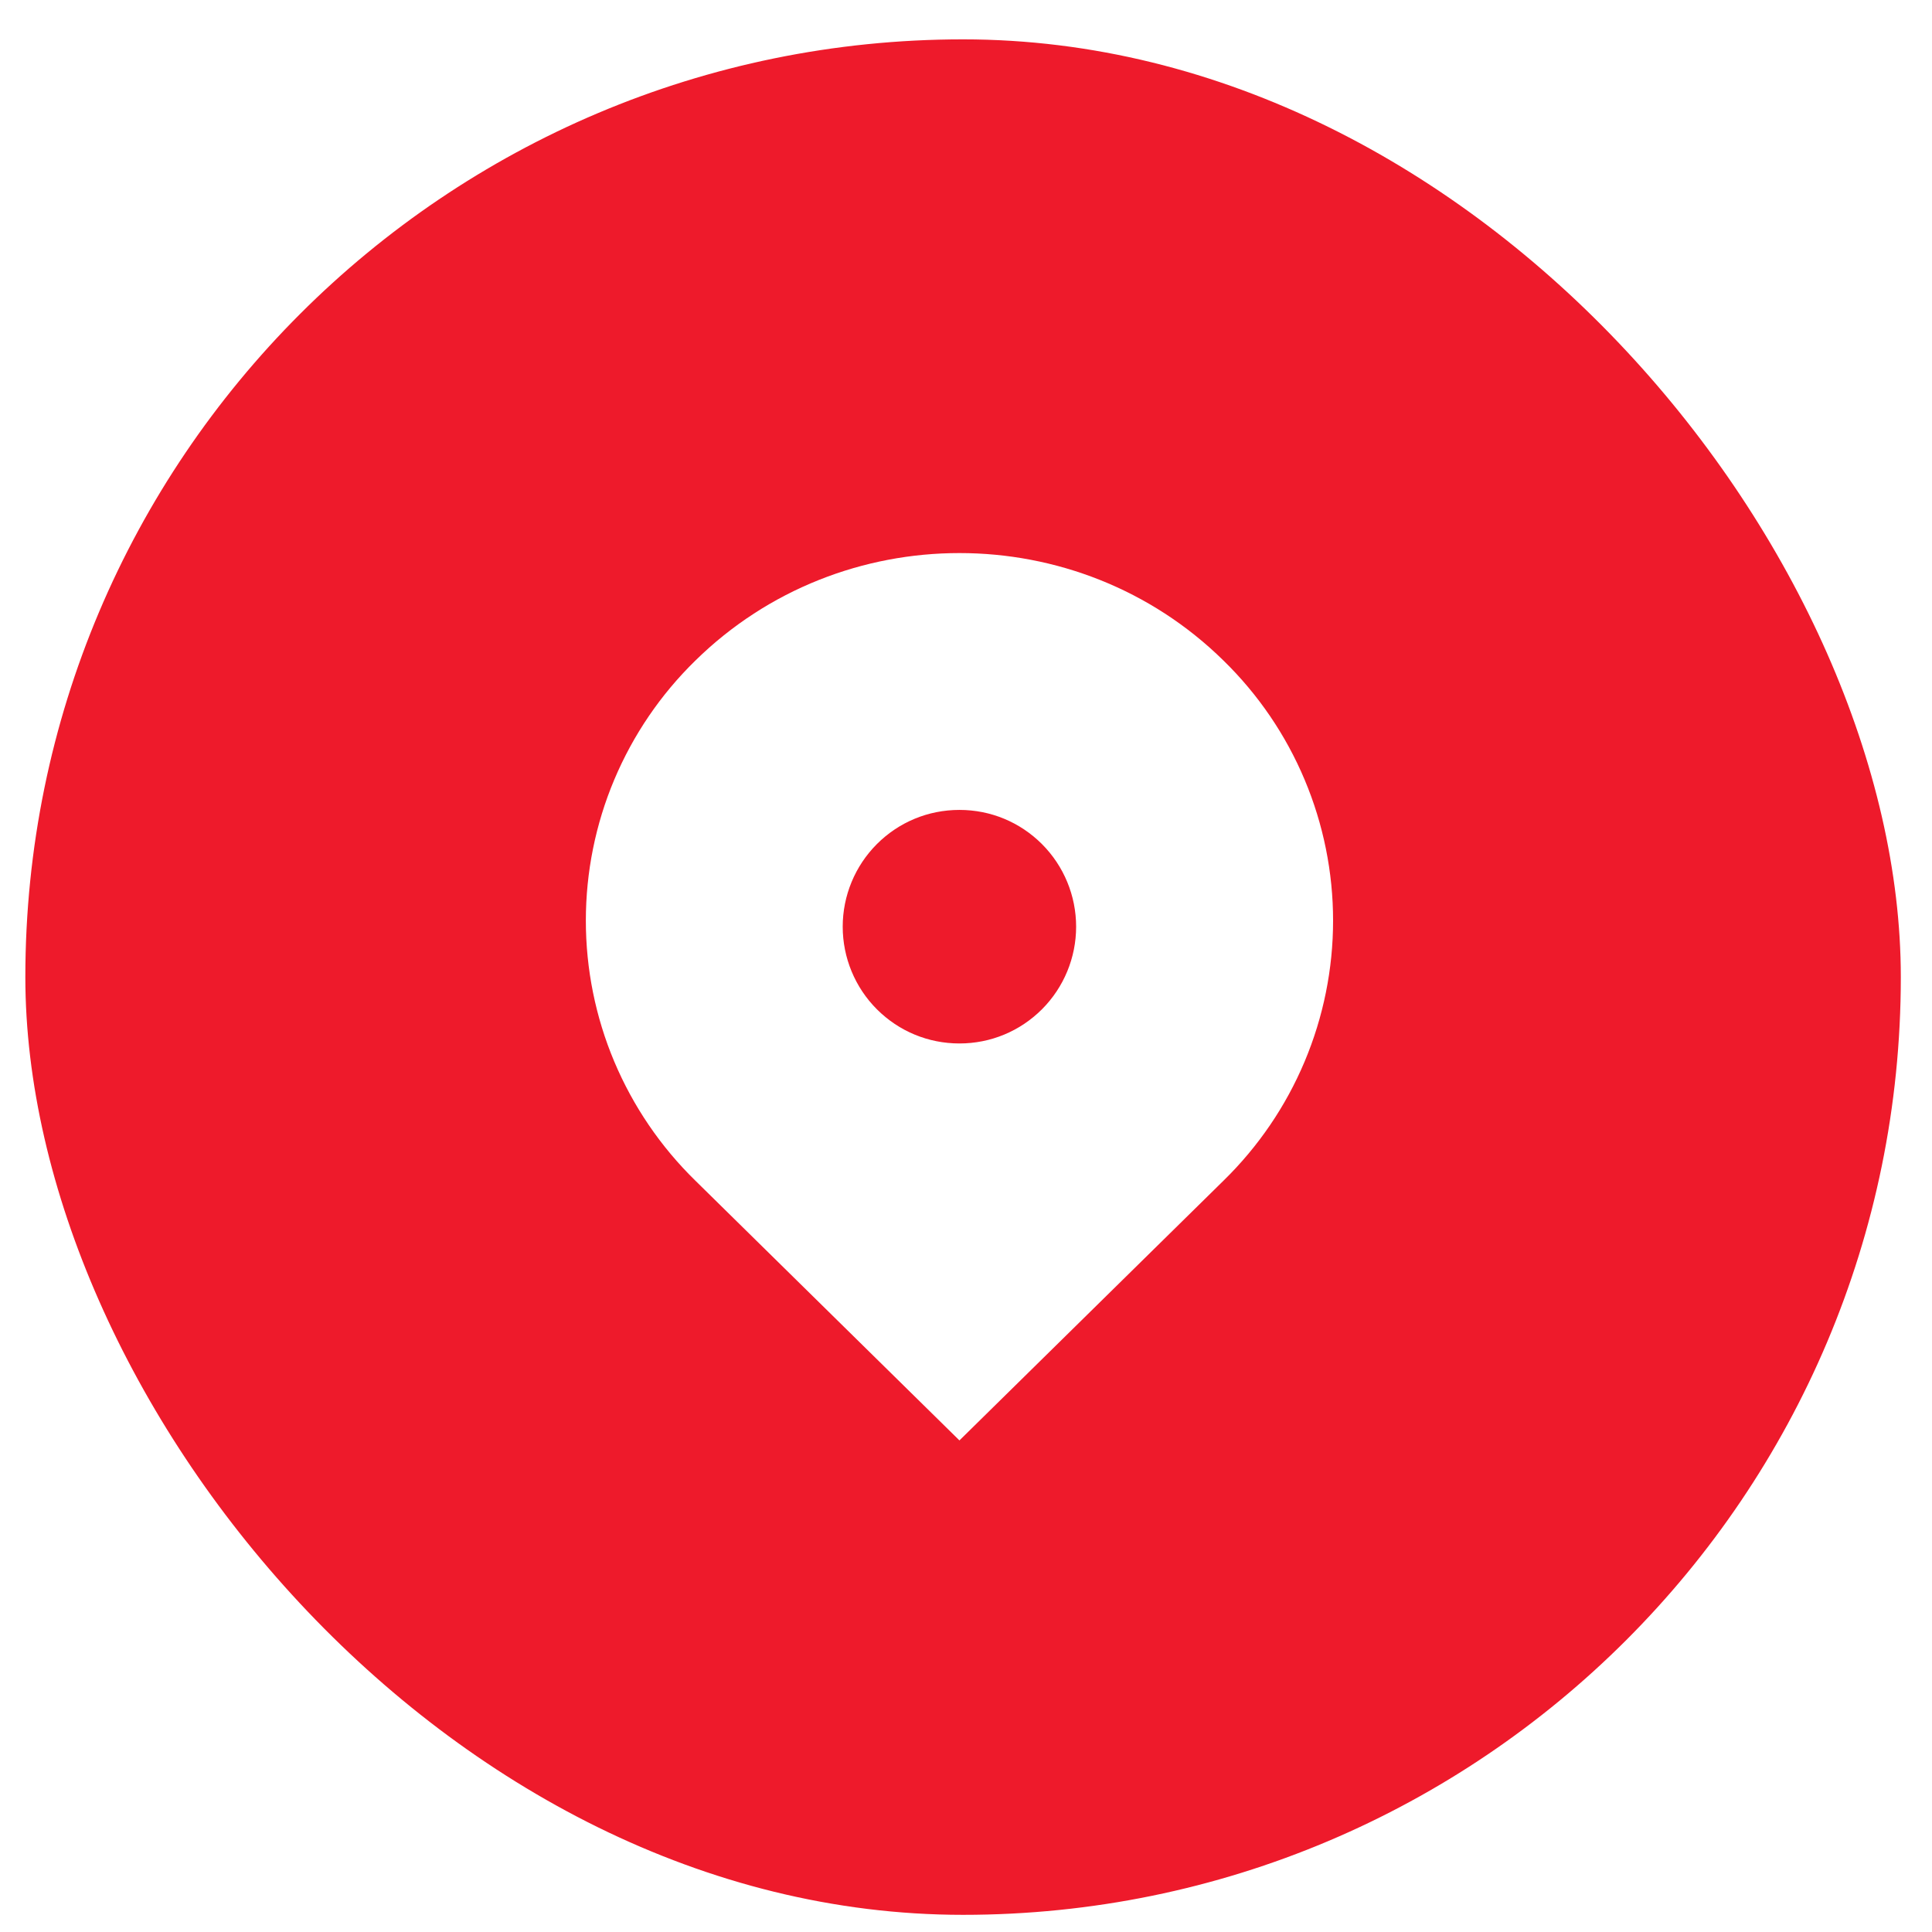 <?xml version="1.0" encoding="UTF-8"?> <svg xmlns="http://www.w3.org/2000/svg" width="43" height="43" viewBox="0 0 43 43" fill="none"><g filter="url(#filter0_i_124_675)"><rect x="0.564" y="0.876" width="41.742" height="41.742" rx="20.871" fill="#EE1A2B"></rect></g><path d="M27.234 14.705C23.987 11.511 18.722 11.511 15.474 14.705C14.703 15.458 14.091 16.358 13.672 17.352C13.254 18.345 13.039 19.412 13.039 20.49C13.039 21.568 13.254 22.635 13.672 23.628C14.091 24.622 14.703 25.521 15.474 26.275L21.354 32.059L27.234 26.275C28.005 25.521 28.618 24.622 29.036 23.628C29.454 22.635 29.67 21.568 29.67 20.49C29.67 19.412 29.454 18.345 29.036 17.352C28.618 16.358 28.005 15.458 27.234 14.705ZM21.354 23.224C20.659 23.224 20.007 22.953 19.516 22.463C19.029 21.975 18.756 21.314 18.756 20.625C18.756 19.936 19.029 19.275 19.516 18.787C20.006 18.297 20.659 18.026 21.354 18.026C22.048 18.026 22.701 18.297 23.191 18.787C23.678 19.275 23.951 19.936 23.951 20.625C23.951 21.314 23.678 21.975 23.191 22.463C22.701 22.953 22.048 23.224 21.354 23.224Z" fill="white"></path><defs><filter id="filter0_i_124_675" x="0.564" y="0.876" width="41.742" height="41.742" filterUnits="userSpaceOnUse" color-interpolation-filters="sRGB"><feFlood flood-opacity="0" result="BackgroundImageFix"></feFlood><feBlend mode="normal" in="SourceGraphic" in2="BackgroundImageFix" result="shape"></feBlend><feColorMatrix in="SourceAlpha" type="matrix" values="0 0 0 0 0 0 0 0 0 0 0 0 0 0 0 0 0 0 127 0" result="hardAlpha"></feColorMatrix><feOffset></feOffset><feGaussianBlur stdDeviation="7.242"></feGaussianBlur><feComposite in2="hardAlpha" operator="arithmetic" k2="-1" k3="1"></feComposite><feColorMatrix type="matrix" values="0 0 0 0 1 0 0 0 0 1 0 0 0 0 1 0 0 0 0.55 0"></feColorMatrix><feBlend mode="normal" in2="shape" result="effect1_innerShadow_124_675"></feBlend></filter></defs></svg> 